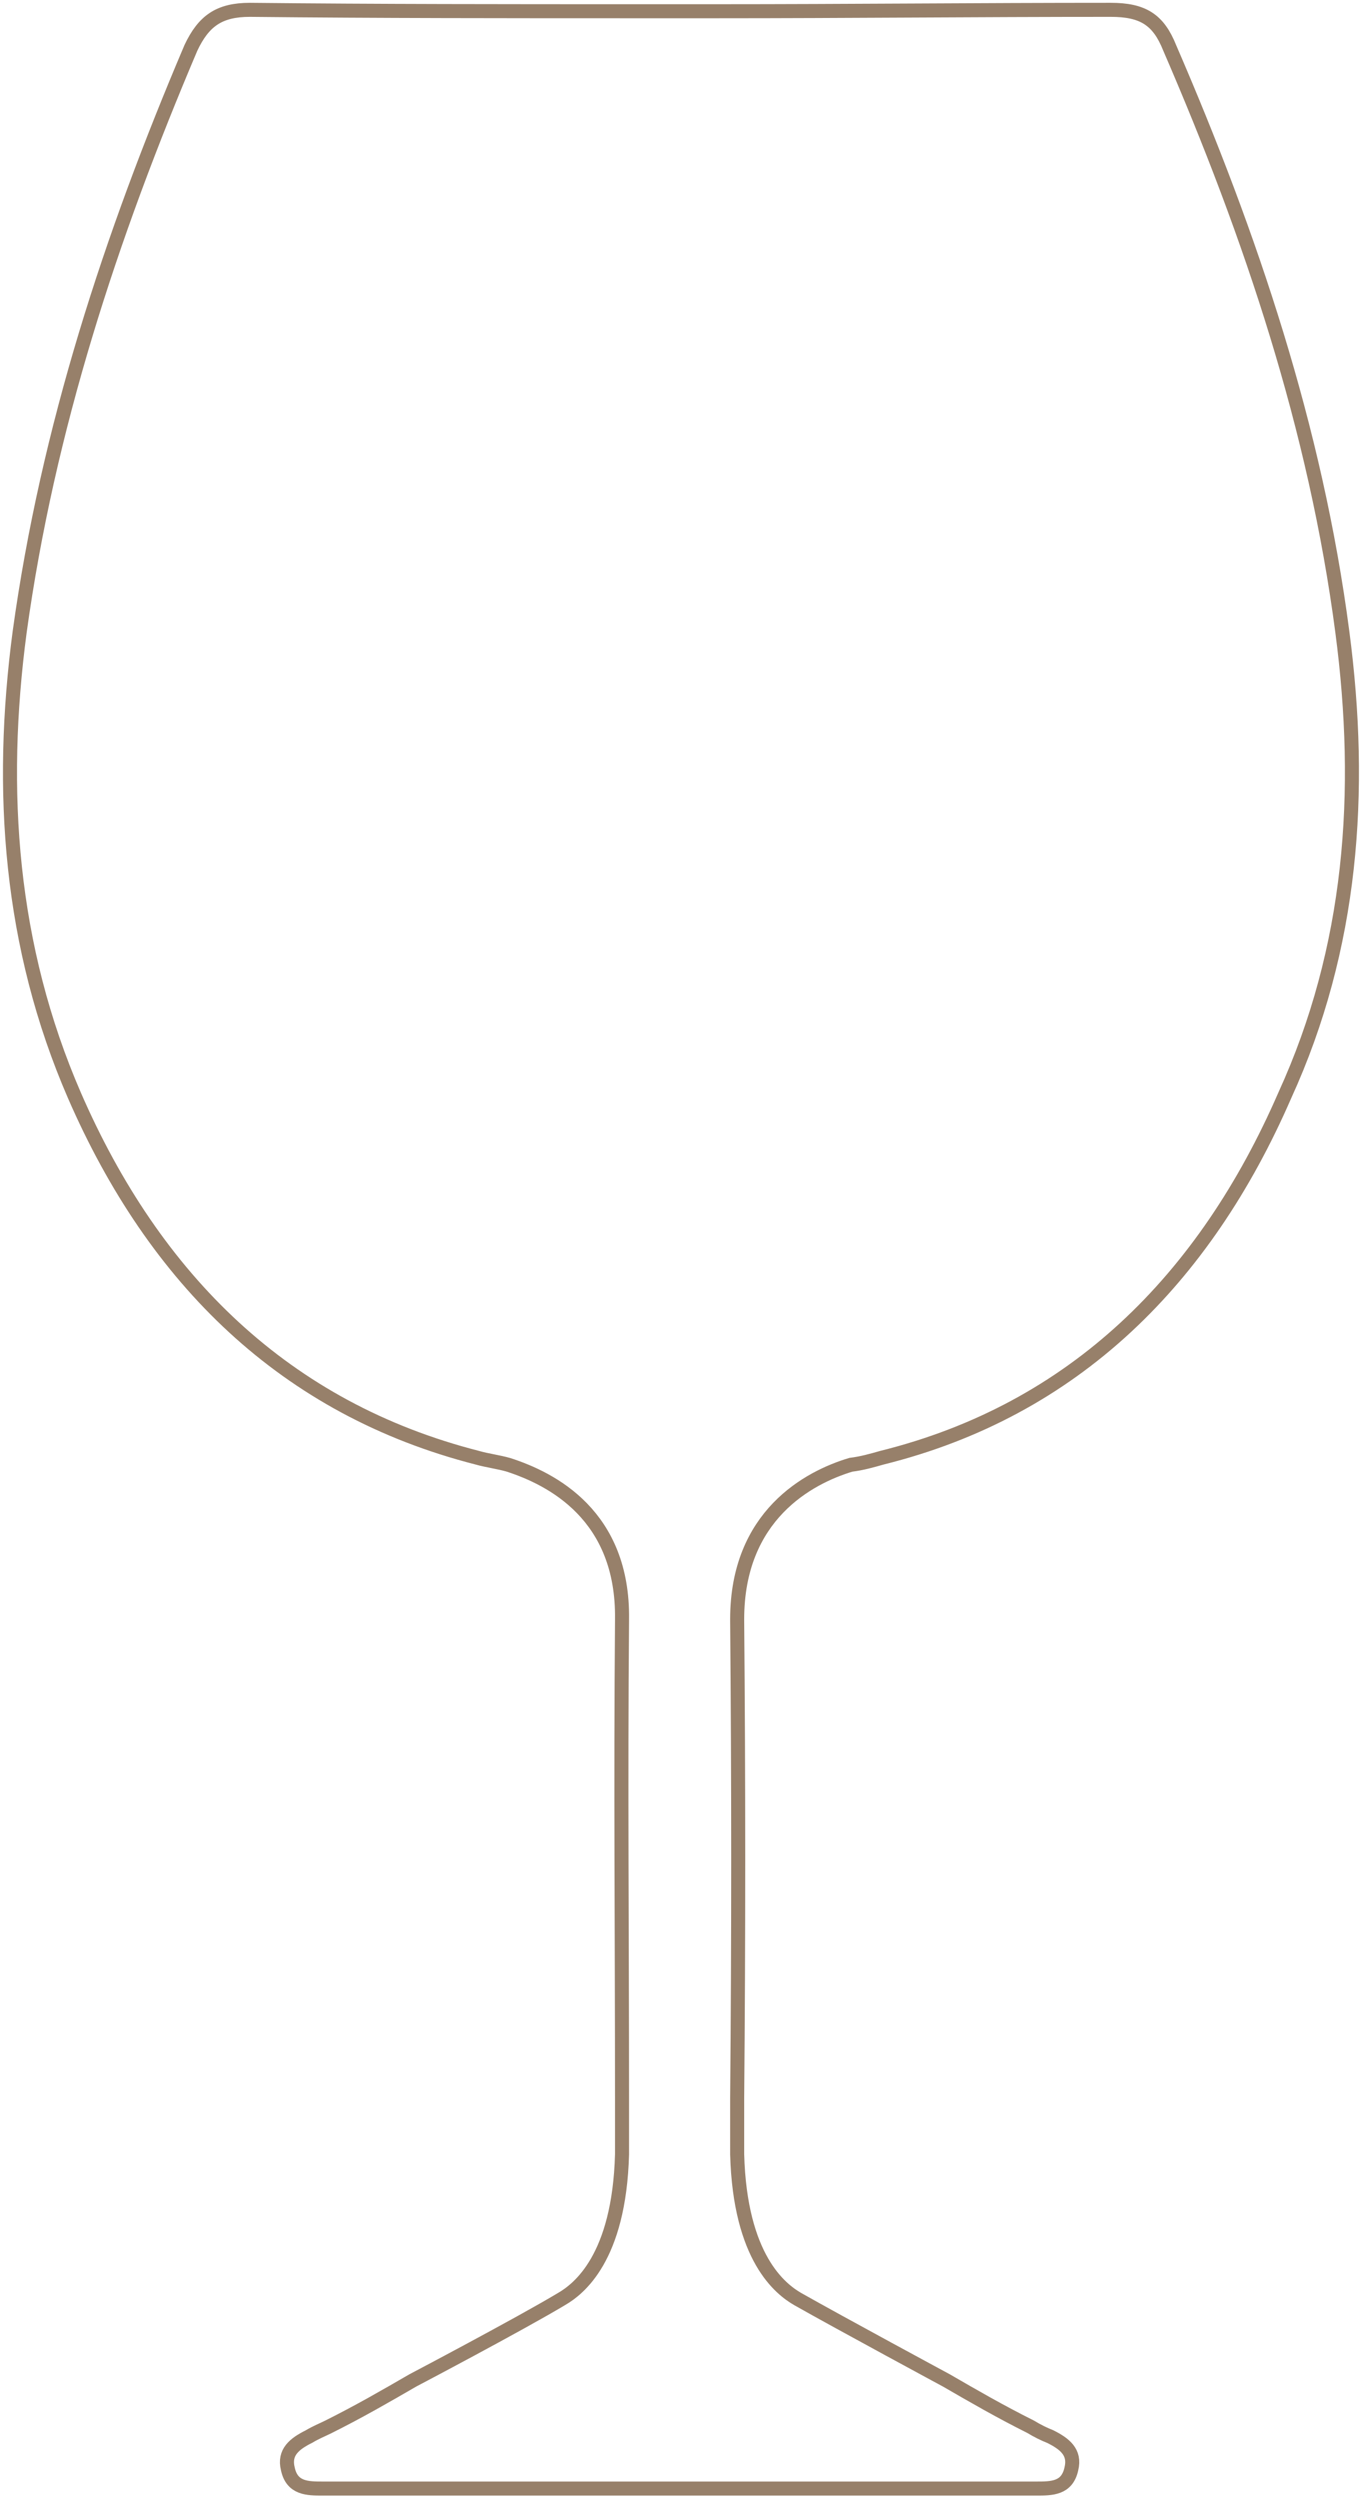 <svg enable-background="new 0 0 97 178" viewBox="0 0 97 178" xmlns="http://www.w3.org/2000/svg"><path d="m95.6 45c-1.9-14.5-6.5-28.2-12.3-41.6-.8-2-1.9-2.7-4.2-2.7-9.4 0-18.7.1-28.1.1h-5.6c-9.2 0-18.4 0-27.6-.1-2.2 0-3.3.8-4.2 2.7-5.7 13.4-10.2 27.1-12.2 41.6-1.5 11.3-.7 22.4 3.9 33 5.7 13.1 15 22.3 28.7 25.8.7.2 1.5.3 2.2.5 3.1 1 8.2 3.6 8.1 11v.1c-.1 11.6 0 22.5 0 34v2.2 1.8c-.2 7.4-3.1 9.6-4.3 10.3-3 1.8-10.6 5.8-10.6 5.8-1.9 1.1-3.8 2.2-6 3.3-.4.2-.9.4-1.4.7-1 .5-1.8 1.1-1.5 2.3.3 1.4 1.4 1.4 2.5 1.4h22.4 5.6 22.8c1.1 0 2.2 0 2.5-1.4.3-1.2-.5-1.8-1.5-2.3-.5-.2-.9-.4-1.4-.7-2.2-1.1-4.1-2.2-6-3.3 0 0-7.6-4.1-10.6-5.8-1.2-.7-4.1-2.9-4.3-10.3 0-.6 0-1.2 0-1.8 0-1 0-1.7 0-2.2.1-11.5.1-22.4 0-34v-.1c0-7.4 5.1-10.1 8.1-11 .8-.1 1.5-.3 2.2-.5 13.7-3.4 23-12.7 28.7-25.8 4.8-10.5 5.6-21.6 4.1-33z" fill="none" stroke="#97806a" stroke-miterlimit="10"/></svg>